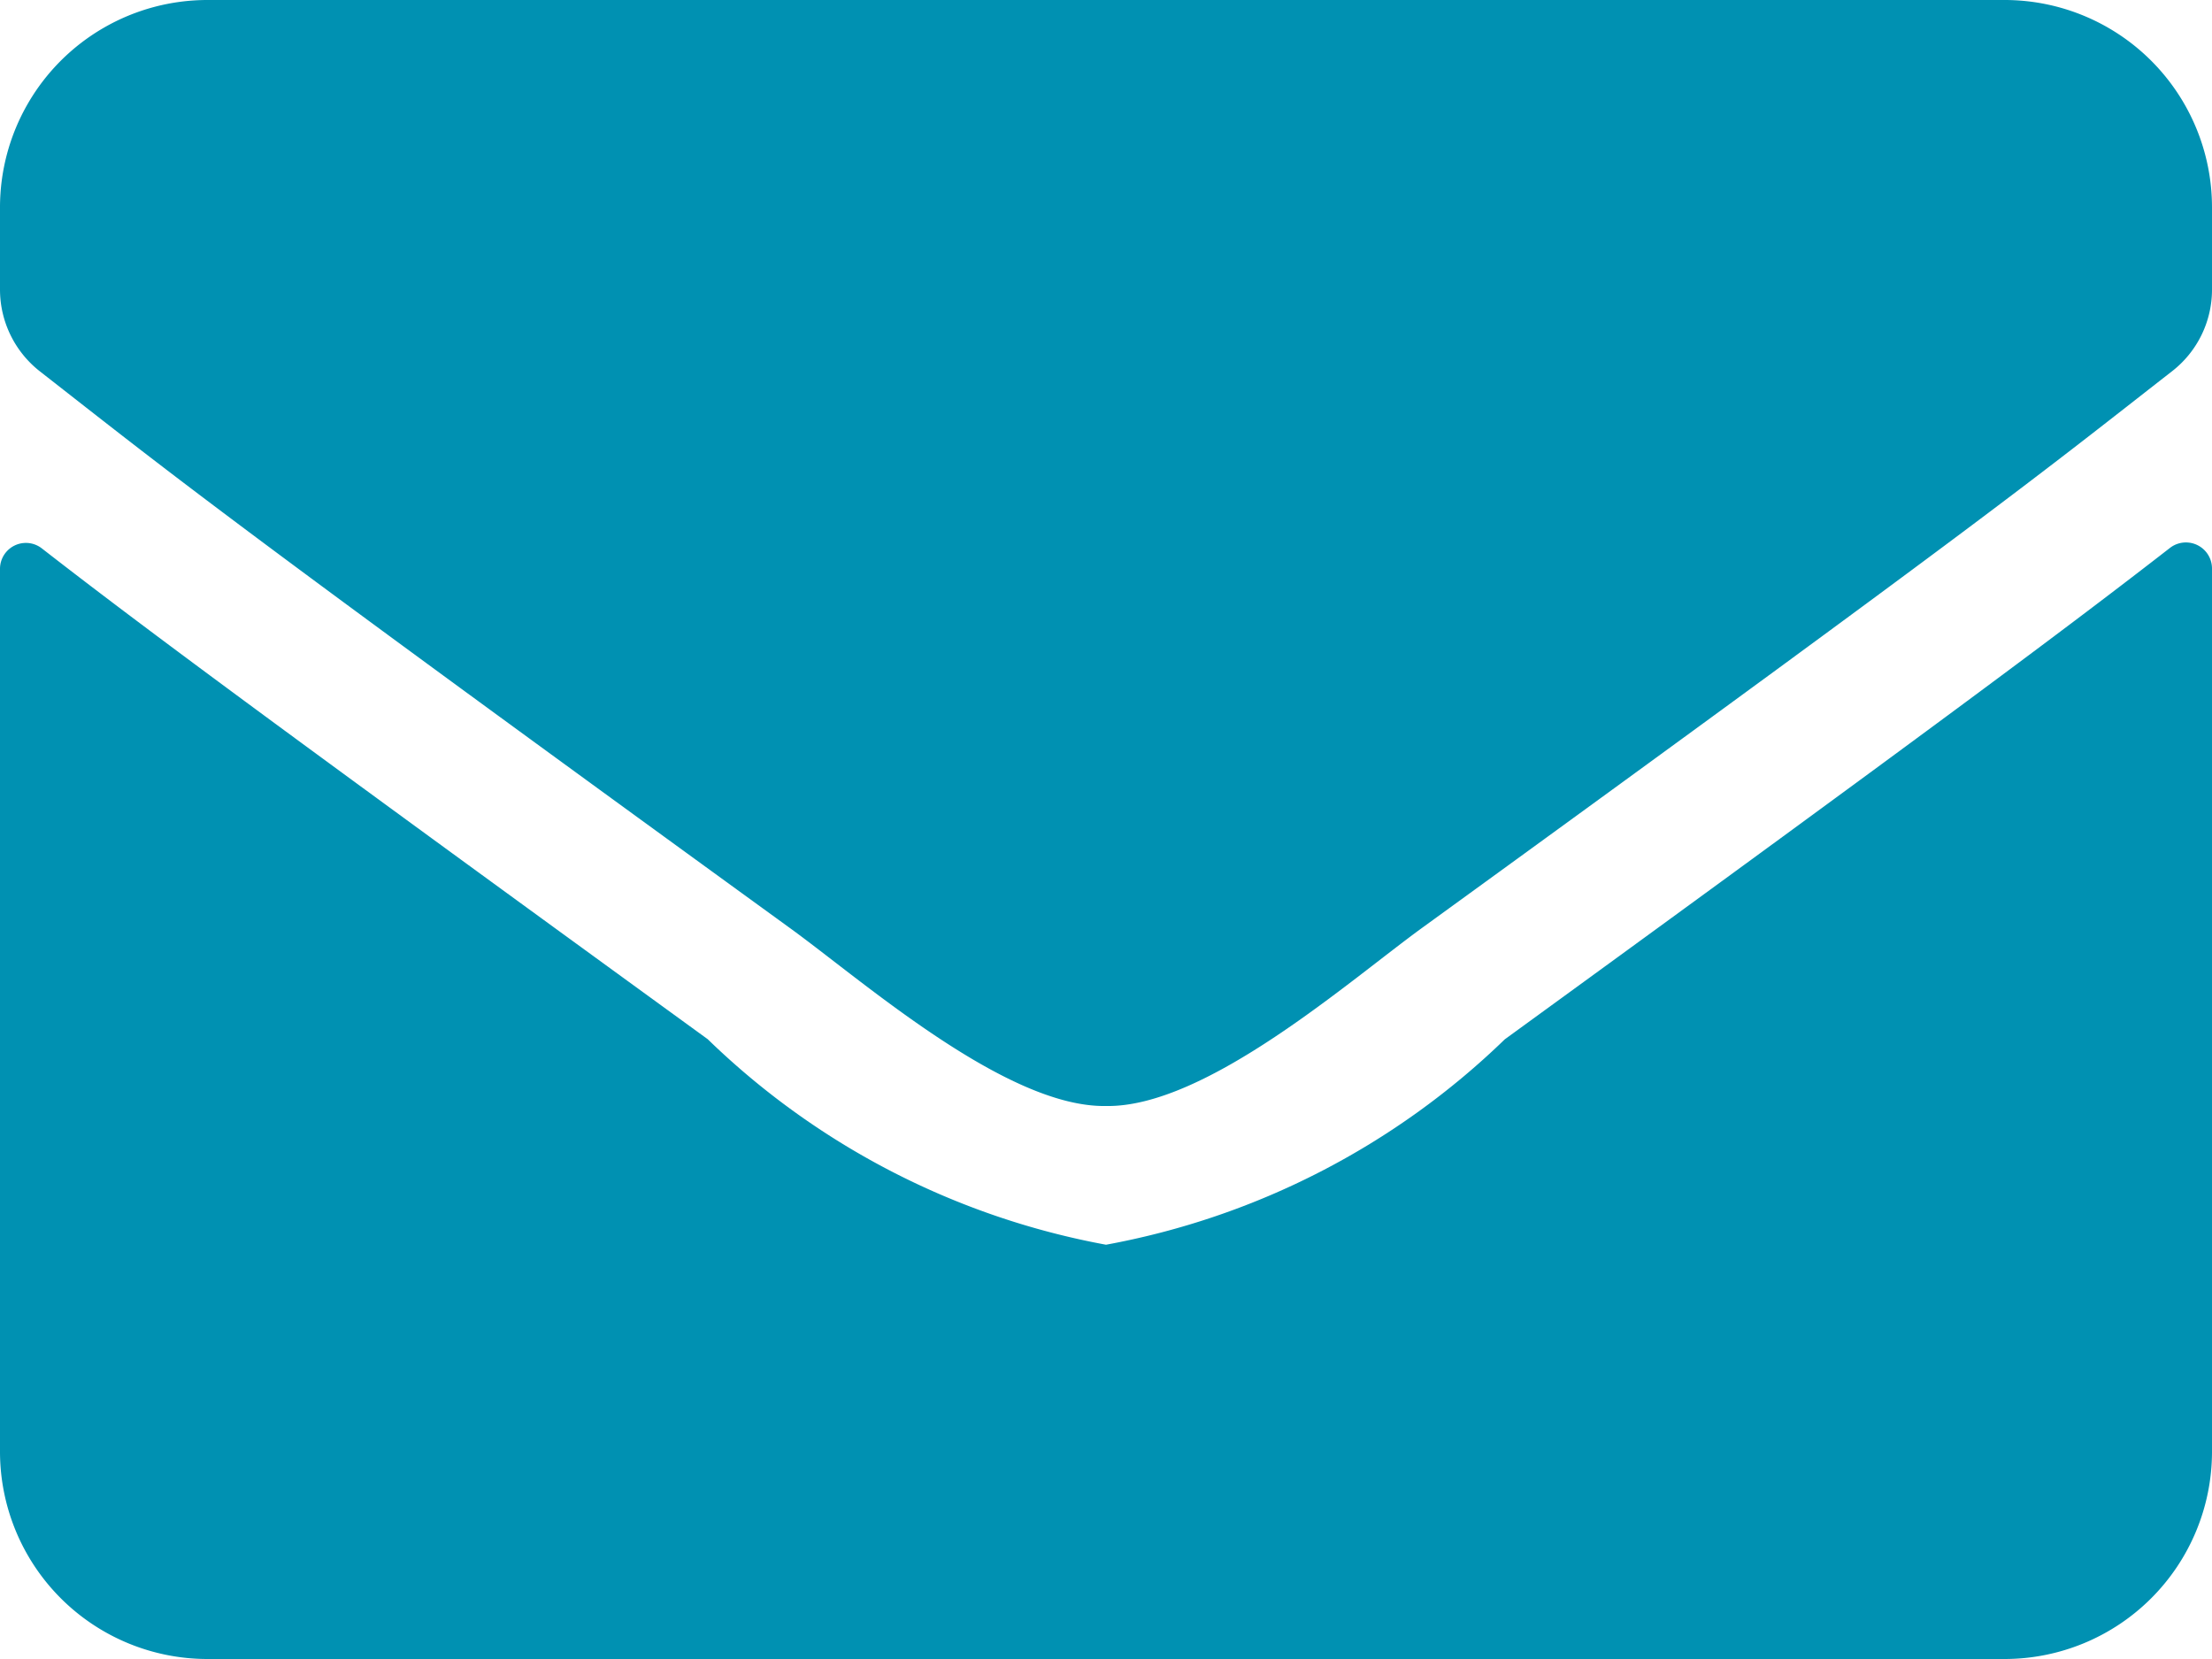 <svg xmlns="http://www.w3.org/2000/svg" width="14" height="10.5" viewBox="0 0 14 10.5">
    <defs>
        <style>
            .cls-1{fill:#0091b2}
        </style>
    </defs>
    <path id="envelope-solid" d="M13.735 67.467A.165.165 0 0 1 14 67.6v5.592a1.313 1.313 0 0 1-1.312 1.308H1.313A1.313 1.313 0 0 1 0 73.188V67.6a.164.164 0 0 1 .265-.129c.612.476 1.425 1.08 4.214 3.106A4.892 4.892 0 0 0 7 71.878a4.894 4.894 0 0 0 2.524-1.3c2.789-2.028 3.598-2.635 4.211-3.111zM7 71c.634.011 1.548-.8 2.007-1.132 3.629-2.633 3.9-2.863 4.741-3.519a.654.654 0 0 0 .252-.517v-.52A1.313 1.313 0 0 0 12.688 64H1.313A1.313 1.313 0 0 0 0 65.313v.52a.658.658 0 0 0 .252.517c.837.654 1.113.886 4.741 3.519C5.452 70.2 6.366 71.011 7 71z" class="cls-1" transform="translate(0 -64)"/>
</svg>
